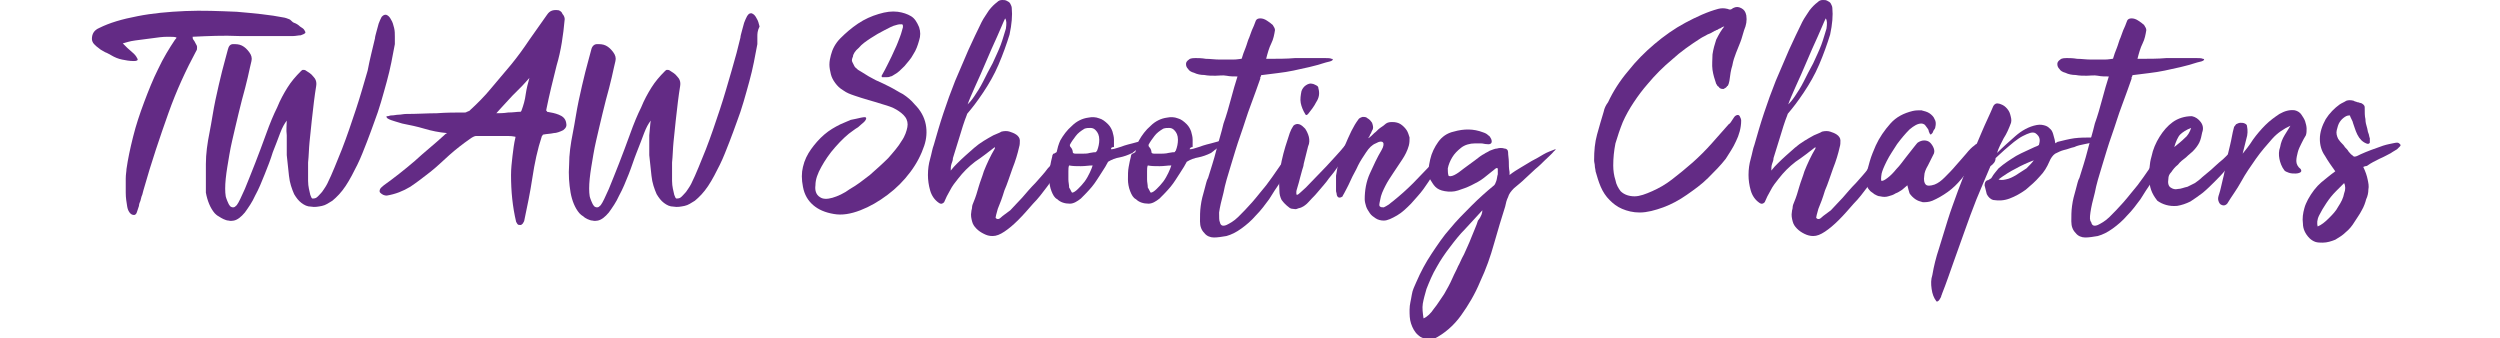 <?xml version="1.0" encoding="utf-8"?>
<!-- Generator: Adobe Illustrator 15.0.2, SVG Export Plug-In . SVG Version: 6.00 Build 0)  -->
<!DOCTYPE svg PUBLIC "-//W3C//DTD SVG 1.1//EN" "http://www.w3.org/Graphics/SVG/1.1/DTD/svg11.dtd">
<svg  enable-background="new 0 0 340 46" viewBox="0 0 340 46" xmlns="http://www.w3.org/2000/svg"><g enable-background="new" fill="#632b85"><path d="m26.2 5c0 .1 0 .3.1.4s.2.3.3.5.2.3.2.5 0 .4-.1.5c-1.4 2.6-2.7 5.4-3.8 8.5s-2.3 6.6-3.4 10.5c-.1.3-.1.5-.2.7s-.1.4-.2.7c-.1.2-.2.5-.2.7-.1.3-.2.6-.3.9s-.3.4-.6.3-.6-.5-.7-1.1-.2-1.2-.2-1.9 0-1.3 0-1.9.1-1 .1-1.3c.2-1.4.5-2.8.9-4.4s.9-3.1 1.5-4.7 1.2-3.1 1.9-4.5c.7-1.5 1.5-2.8 2.3-4 .1-.1.2-.2.2-.3-.2-.1-.6-.1-1.2-.1-.7 0-1.4.1-2.1.2-.8.1-1.6.2-2.3.3-.8.1-1.3.3-1.7.4.1.1.3.3.6.6s.6.5.9.8.4.5.5.7-.1.3-.5.3c-.6 0-1.1-.1-1.6-.2s-1-.3-1.5-.6c-.2-.1-.5-.3-.8-.4-.3-.2-.6-.3-.8-.5-.3-.2-.5-.4-.7-.6s-.3-.5-.3-.7c0-.7.3-1.2 1-1.5 1.4-.7 3.1-1.2 5.2-1.6 2-.4 4.2-.6 6.5-.7s4.6 0 7 .1c2.3.2 4.5.4 6.5.8.1 0 .3.1.6.2s.4.4.7.5.6.3.8.5c.3.2.5.3.6.5s.2.3.1.4-.3.2-.6.3c-.3 0-.7.1-1 .1s-.7 0-1 0c-2.1 0-4.2 0-6.4 0-2.1-.1-4.2 0-6.3.1z"/><path d="m39 16.4c-.3.4-.6.9-.9 1.7s-.6 1.6-1 2.6c-.3 1-.7 2-1.1 3s-.8 2-1.3 2.9c-.4.9-.9 1.6-1.4 2.3-.5.6-1 1-1.5 1.1-.2 0-.4.1-.7 0-.2 0-.5-.1-.7-.2s-.4-.2-.7-.4c-.2-.1-.4-.3-.5-.4-.6-.7-1-1.7-1.2-2.8 0-1.2 0-2.5 0-3.9s.2-2.8.5-4.3.5-3 .8-4.4.6-2.7.9-3.9.6-2.2.8-3c.1-.4.3-.7.7-.7s.8 0 1.2.2.7.5 1 .9.4.8.3 1.2c-.1.5-.3 1.2-.5 2.2-.2.9-.5 2-.8 3.1-.3 1.2-.6 2.4-.9 3.7s-.6 2.5-.8 3.7-.4 2.3-.5 3.3-.1 1.8 0 2.4c0 .1.1.3.2.6.1.2.2.5.3.6.1.2.3.3.5.3s.3-.1.5-.3c.3-.4.6-1.1 1.1-2.2.4-1 .9-2.2 1.4-3.5s1-2.6 1.5-4 1-2.6 1.5-3.6c.4-1 .9-1.9 1.4-2.7s1.1-1.5 1.8-2.2c.1-.1.2-.2.3-.2s.3 0 .4.1c.3.2.7.4 1 .8.3.3.5.7.4 1.3s-.2 1.3-.3 2.1-.2 1.7-.3 2.6-.2 1.9-.3 2.9-.1 1.9-.2 2.8v2.5c0 .8.2 1.4.3 1.9.1.3.2.5.3.5s.3 0 .5-.1c.3-.2.5-.5.8-.8.2-.3.5-.7.7-1.1.7-1.4 1.3-3 2-4.7.7-1.8 1.3-3.6 1.9-5.4s1.1-3.6 1.6-5.3c.3-1.6.7-3.1 1-4.4 0-.2.1-.5.2-.9s.2-.7.3-1.1c.1-.3.3-.7.4-.9.2-.2.3-.3.6-.3.3.1.5.3.7.7.2.3.3.7.4 1.1s.1.8.1 1.2 0 .7 0 1c-.3 1.6-.6 3.3-1.1 5.1s-1 3.7-1.7 5.5c-.3.8-.6 1.7-1 2.7s-.8 2.1-1.3 3.1-1 2-1.6 2.9-1.2 1.5-1.8 2c-.5.3-.9.6-1.4.7s-1 .2-1.5.1c-.5 0-.9-.2-1.3-.5s-.7-.7-1-1.2c-.3-.7-.6-1.5-.7-2.5-.1-.9-.2-1.9-.3-2.8 0-1 0-1.8 0-2.7-.1-.8 0-1.4 0-2z"/><path d="m74.4 15.2c.6.1 1.1.2 1.6.4s.9.5 1 1.1c.1.4 0 .7-.4 1-.4.2-.9.4-1.3.4-.4.1-.9.1-1.4.2 0 0-.1 0-.1.1 0 0-.1.1-.1.1-.6 1.8-1 3.7-1.3 5.7s-.7 3.9-1.1 5.8c0 .1-.1.2-.2.4-.1.1-.2.2-.3.2-.2 0-.3 0-.4-.1s-.1-.2-.2-.3c-.5-2.1-.7-4.2-.7-6.4 0-.9.1-1.7.2-2.6.1-.8.2-1.7.4-2.5v-.1c-.1 0-.4-.1-.9-.1s-1.1 0-1.7 0-1.2 0-1.7 0-.9 0-1.1 0c-.1 0-.4.1-.8.4-1 .7-1.9 1.4-2.8 2.2s-1.7 1.6-2.6 2.3-1.8 1.4-2.7 2c-1 .6-2 1-3.2 1.2-.3 0-.6-.1-.9-.4-.1-.1-.1-.3 0-.5s.3-.3.5-.5c1.4-1 2.8-2.1 4.2-3.3 1.3-1.2 2.7-2.3 4-3.5 0 0 .1-.1.1-.1s.1-.1.3-.2c-1.1-.1-2.1-.3-3.1-.6s-2-.5-3-.7c-.3-.1-.7-.2-1-.3s-.7-.2-1-.4c-.2-.2-.2-.3 0-.3s.3-.1.5-.1c.4 0 .7-.1 1-.1s.7-.1 1-.1c1.5 0 3-.1 4.2-.1 1.3-.1 2.6-.1 3.8-.1.1 0 .2 0 .3-.1.1 0 .2-.1.3-.1 1.1-1 2.1-2 3-3.1s1.8-2.1 2.7-3.2 1.7-2.2 2.5-3.4c.8-1.1 1.6-2.3 2.4-3.4.4-.6.9-.7 1.6-.6.2.1.4.2.5.5.2.2.3.5.3.7-.2 2.2-.5 4.3-1.1 6.3-.5 2-1 4-1.4 6v.2c.1 0 .1 0 .1.1zm-2.4-4.6c-.3.3-.6.7-1 1.1s-.8.8-1.3 1.3c-.4.4-.8.9-1.2 1.3s-.7.8-1 1.1c.4 0 1 0 1.6-.1.7 0 1.2-.1 1.6-.1h.1l.1-.1c.3-.8.5-1.5.6-2.3.1-.7.3-1.5.5-2.2z"/><path d="m88.5 16.4c-.3.4-.6.9-.9 1.7s-.6 1.6-1 2.6-.7 2-1.1 3-.8 2-1.3 2.9c-.4.9-.9 1.6-1.4 2.3-.5.6-1 1-1.5 1.1-.2 0-.4.1-.7 0-.2 0-.5-.1-.7-.2s-.4-.2-.6-.4c-.2-.1-.4-.3-.5-.4-.6-.7-1-1.7-1.2-2.8-.2-1.2-.3-2.4-.2-3.8 0-1.4.2-2.8.5-4.3s.5-3 .8-4.4.6-2.7.9-3.9.6-2.2.8-3c.1-.5.4-.8.8-.8s.8 0 1.2.2.7.5 1 .9.4.8.3 1.2c-.1.5-.3 1.2-.5 2.2-.2.9-.5 2-.8 3.1-.3 1.2-.6 2.4-.9 3.7s-.6 2.5-.8 3.7-.4 2.3-.5 3.3-.1 1.8 0 2.4c0 .1.1.3.2.6.1.2.2.5.3.6.1.2.3.3.5.3s.3-.1.5-.3c.3-.4.6-1.1 1.1-2.2.4-1 .9-2.2 1.4-3.5s1-2.6 1.5-4 1-2.6 1.5-3.6c.4-1 .9-1.9 1.4-2.7s1.1-1.5 1.8-2.2c.1-.1.2-.2.3-.2s.3 0 .4.1c.3.2.7.4 1 .8.3.3.5.7.4 1.3s-.2 1.3-.3 2.1-.2 1.7-.3 2.6-.2 1.9-.3 2.9-.1 1.9-.2 2.8v2.5c0 .8.2 1.4.3 1.9.1.3.2.5.3.5s.3 0 .5-.1c.3-.2.5-.5.8-.8.2-.3.5-.7.7-1.1.7-1.4 1.3-3 2-4.7.7-1.8 1.3-3.6 1.9-5.4s1.1-3.6 1.6-5.3.9-3.2 1.2-4.5c0-.2.1-.5.2-.9s.2-.7.3-1.1c.1-.3.3-.7.4-.9.2-.3.3-.4.6-.4.3.1.5.3.7.7.2.3.3.7.4 1.1-.3.6-.3 1-.3 1.4s0 .7 0 1c-.3 1.6-.6 3.3-1.1 5.1s-1 3.7-1.7 5.5c-.3.8-.6 1.7-1 2.7s-.8 2.1-1.3 3.1-1 2-1.6 2.9-1.2 1.5-1.8 2c-.5.3-.9.6-1.4.7s-1 .2-1.5.1c-.5 0-.9-.2-1.3-.5s-.7-.7-1-1.2c-.3-.7-.6-1.5-.7-2.5-.1-.9-.2-1.9-.3-2.8 0-1 0-1.8 0-2.7.1-.8.1-1.4.2-2z"/><path d="m116.1 17.7c-.9.6-1.7 1.4-2.5 2.3s-1.4 1.8-1.9 2.7-.8 1.7-.8 2.5c-.1.7.1 1.3.6 1.6.4.3 1 .3 1.7.1s1.6-.6 2.4-1.2c.9-.5 1.8-1.2 2.7-1.9.9-.8 1.7-1.5 2.5-2.3.7-.8 1.4-1.6 1.8-2.3.5-.7.7-1.4.8-1.9s0-1-.3-1.4-.7-.7-1.2-1-1.1-.5-1.8-.7c-.6-.2-1.3-.4-2-.6s-1.3-.4-1.9-.6-1.1-.4-1.5-.7c-.5-.3-.8-.6-1.1-1s-.5-.8-.6-1.2-.2-.9-.2-1.3c0-.5.1-.9.2-1.3.2-.8.6-1.6 1.3-2.3s1.5-1.4 2.4-2 1.8-1 2.8-1.3 1.8-.4 2.6-.3c.7.1 1.3.3 1.8.6s.8.8 1.1 1.5c.2.6.2 1.2 0 1.8-.2.7-.4 1.3-.8 1.9-.3.6-.8 1.1-1.2 1.6-.5.5-.9.9-1.3 1.1-.2.1-.4.3-.6.3-.2.1-.4.1-.6.1s-.3 0-.5 0c-.1 0-.1-.1-.1-.2.3-.5.6-1.1.9-1.7s.6-1.2.9-1.9c.3-.6.5-1.2.7-1.7s.3-1 .4-1.3c0-.3 0-.4-.2-.4s-.4 0-.7.1c-.5.1-1 .4-1.6.7s-1.3.7-1.9 1.1-1.2.8-1.6 1.3c-.5.4-.8.9-.8 1.2-.1.2-.2.5-.1.7s.2.4.3.6.3.3.5.5c.2.1.3.2.5.3.6.4 1.3.8 1.9 1.1.7.3 1.3.6 1.9.9s1.2.7 1.8 1c.6.4 1.1.8 1.6 1.4.8.8 1.3 1.7 1.5 2.7s.1 2-.2 2.9c-.4 1.2-1 2.4-1.9 3.6s-1.9 2.2-3.1 3.1-2.4 1.6-3.7 2.1-2.5.7-3.6.5c-1.2-.2-2.1-.6-2.8-1.2s-1.2-1.4-1.4-2.5c-.2-1-.2-1.9 0-2.7.2-.9.6-1.7 1.1-2.4s1.1-1.4 1.8-2 1.4-1 2.2-1.4c.5-.2.9-.4 1.4-.6.5-.1 1-.2 1.4-.3.5-.1.7-.1.7.1 0 .1-.1.3-.3.5s-.5.4-.8.7c-.3.2-.5.3-.6.4z"/><path d="m135.3 20c-.9.7-1.8 1.4-2.7 2-.9.7-1.6 1.4-2.3 2.3-.4.5-.8 1-1.1 1.6-.3.5-.6 1.1-.8 1.6-.2.2-.4.3-.7.1-.6-.4-1-1-1.2-1.7s-.3-1.4-.3-2.1c0-.8.1-1.5.3-2.2s.3-1.4.5-1.9c.4-1.4.8-2.8 1.3-4.3s1-2.9 1.6-4.4c.6-1.4 1.2-2.8 1.8-4.2.6-1.3 1.2-2.6 1.8-3.8.3-.6.7-1.1 1-1.6.4-.5.7-.8 1.1-1.1.2-.2.4-.3.7-.3.2 0 .4 0 .6.1s.4.2.5.4.2.4.2.6c.1 1 0 2.2-.3 3.6-.4 1.3-.9 2.7-1.5 4.1s-1.3 2.6-2.1 3.8-1.5 2.1-2.1 2.8c-.1.1-.1.2-.1.2-.4 1-.7 2-1 3s-.6 1.9-.9 2.9c0 .3-.1.5-.2.8s-.1.6-.1.9c.3-.4.6-.7.9-1 .7-.7 1.5-1.4 2.3-2.1s1.7-1.2 2.6-1.7c.4-.2.8-.3 1.1-.5.4-.1.8-.1 1.1 0s.6.2.9.4.5.5.5.8 0 .6-.1.9c-.2.9-.5 1.9-.9 2.9-.4 1.1-.7 2.1-1.1 3-.3 1-.6 1.8-.9 2.5-.2.7-.3 1.1-.3 1.2.1.2.4.3.7 0s.8-.6 1.3-1c.5-.5 1-1.1 1.6-1.7.6-.7 1.2-1.4 1.8-2 .6-.7 1.2-1.3 1.7-2 .6-.6 1-1.1 1.4-1.5.3-.3.6-.4.8-.4s.3.3.1.8c-.2.3-.5.8-.9 1.5-.4.6-.9 1.3-1.5 2.1s-1.2 1.6-1.9 2.3c-.7.8-1.3 1.5-2 2.2s-1.3 1.2-1.9 1.6-1.1.6-1.6.6-.8-.1-1.2-.3-.7-.4-1-.7-.5-.6-.6-1-.2-.8-.1-1.3c0-.2.1-.4.1-.6s.1-.5.2-.7c.3-.7.5-1.4.7-2.1s.5-1.4.7-2.1c.4-1 .9-2.1 1.5-3.1zm-3.7-5.8c.2-.2.5-.5.9-1.1s.8-1.2 1.2-2 .8-1.6 1.3-2.5c.4-.9.8-1.7 1.1-2.5s.5-1.6.7-2.2c.1-.7.1-1.1-.1-1.4-.3.6-.6 1.4-1.1 2.5s-1 2.2-1.5 3.4-1 2.3-1.5 3.4c-.4.9-.8 1.8-1 2.4z"/><path d="m151.1 20.3c.3 0 .6-.1.9-.2s.7-.2.9-.3c.3-.1.7-.2 1.1-.3s.7-.2 1.1-.3c.2 0 .3.1.3.2s-.2.3-.3.5c-.2.2-.4.4-.6.5-.2.2-.4.3-.5.4-.6.3-1.2.5-1.7.6-.6.1-1.1.3-1.6.6-.2.4-.5.9-.9 1.5s-.8 1.3-1.3 1.9-1 1.1-1.5 1.6c-.5.4-1 .7-1.5.7-.7 0-1.3-.2-1.7-.6-.4-.2-.6-.6-.8-1.1s-.3-1.1-.3-1.6c0-.6 0-1.2.1-1.7.1-.6.2-1 .3-1.4 0-.2.1-.3.1-.3 0-.1.1-.1.1-.1s.1 0 .2-.1c.1 0 .1-.1.2-.1.1-.3.1-.5.2-.8s.2-.6.3-.8c.4-.7.9-1.4 1.6-2 .6-.6 1.4-1 2.2-1.1.5-.1 1-.1 1.5.1.4.1.8.4 1.2.8.3.3.5.7.6 1 .1.4.2.7.2 1.1v1c-.4 0-.4.2-.4.3zm-5.3 5.9c.2 0 .5-.2.8-.5s.6-.6.9-1 .5-.8.7-1.2.3-.7.4-1c-.5 0-1 .1-1.6.1s-1.1 0-1.6-.1c-.1.2-.1.5-.1.8v1.1c0 .4.1.7.1 1.1.2.3.3.6.4.7zm3.2-5.5s.1 0 .1-.1c0 0 .1-.1.1-.1.2-.5.3-1 .3-1.5 0-.6-.2-1-.5-1.3-.2-.2-.4-.3-.7-.3s-.5 0-.8.1c-.5.3-.9.6-1.2 1s-.6.8-.8 1.2c0 .1 0 .2.1.3.2.2.3.5.3.7 0 .1.1.2.4.2h.9c.3 0 .7 0 1-.1.5-.1.7-.1.8-.1z"/><path d="m161.8 20.3c.3 0 .6-.1.9-.2s.7-.2.9-.3c.3-.1.7-.2 1.1-.3s.7-.2 1.1-.3c.2 0 .3.1.3.2s-.2.3-.3.5c-.2.2-.4.4-.6.5-.2.2-.4.3-.5.4-.6.3-1.2.5-1.7.6-.6.1-1.1.3-1.6.6-.2.4-.5.9-.9 1.5s-.8 1.3-1.3 1.9-1 1.1-1.5 1.6c-.5.4-1 .7-1.5.7-.7 0-1.3-.2-1.7-.6-.4-.2-.6-.6-.8-1.1s-.3-1.1-.3-1.6c0-.6 0-1.2.1-1.7.1-.6.2-1 .3-1.4 0-.2.1-.3.1-.3 0-.1.1-.1.1-.1s.1 0 .2-.1c.1 0 .1-.1.2-.1.1-.3.1-.5.2-.8s.2-.6.3-.8c.4-.7.9-1.4 1.6-2 .6-.6 1.4-1 2.2-1.1.5-.1 1-.1 1.5.1.4.1.8.4 1.2.8.3.3.5.7.6 1 .1.4.2.7.2 1.1v1c-.3 0-.4.2-.4.3zm-5.3 5.9c.2 0 .5-.2.8-.5s.6-.6.9-1 .5-.8.7-1.2.3-.7.4-1c-.5 0-1 .1-1.6.1s-1.1 0-1.6-.1c-.1.2-.1.5-.1.8v1.1c0 .4.1.7.1 1.1.2.3.3.6.4.7zm3.2-5.5s.1 0 .1-.1c0 0 .1-.1.1-.1.2-.5.3-1 .3-1.5 0-.6-.2-1-.5-1.3-.2-.2-.4-.3-.7-.3s-.5 0-.8.1c-.5.3-.9.6-1.2 1s-.6.8-.8 1.2c0 .1 0 .2.1.3.2.2.3.5.3.7 0 .1.1.2.4.2h.9s.7 0 1-.1c.5-.1.7-.1.8-.1z"/><path d="m165.9 30.2c.1.5.4.6.9.4.4-.2 1-.5 1.6-1.1s1.2-1.2 1.9-2 1.3-1.6 1.9-2.3c.6-.8 1.1-1.5 1.5-2.1s.7-1 .9-1.2c.1-.2.3-.4.4-.5.2-.2.4-.3.6-.5.1-.1.2-.2.3-.2.1-.1.2-.1.3-.1s.1.1.1.2-.1.4-.3.7c-.1.3-.4.7-.7 1.3s-.7 1.3-1.2 2-1 1.5-1.5 2.3c-.6.8-1.1 1.5-1.8 2.2-.6.7-1.3 1.3-2 1.8s-1.3.8-2 1c-.6.1-1.2.2-1.7.2s-1-.2-1.3-.6c-.4-.4-.6-.9-.6-1.6s0-1.4.1-2.1c.1-.8.3-1.5.5-2.2s.3-1.3.5-1.6c.4-1.3.8-2.5 1.1-3.7s.7-2.4 1-3.7c.4-1.1.7-2.2 1-3.3s.6-2.2.9-3.1c-.5 0-1 0-1.5-.1s-1 0-1.5 0-1 0-1.5-.1c-.5 0-1-.1-1.4-.3-.4-.1-.7-.3-.8-.5-.2-.2-.3-.4-.3-.7 0-.2.1-.4.4-.6.2-.2.6-.2 1-.2.3 0 .7 0 1.3.1.6 0 1.2.1 1.9.1h1.8c.6 0 .9-.1 1.1-.1.1 0 .1-.1.1-.1.1-.4.3-.9.5-1.4s.3-1 .5-1.4c.2-.5.3-.9.5-1.3s.3-.8.4-1 .3-.3.6-.3.6.1.9.3.6.4.8.6c.2.3.3.5.3.7-.1.6-.2 1.2-.5 1.8s-.5 1.3-.7 2.1c1.5 0 2.8 0 3.9-.1h3.2 1c.3 0 .6 0 .8.1.2 0 .2.1.1.2s-.4.2-.9.3c-1.5.5-3 .8-4.4 1.1s-2.8.4-4.2.6c-.1 0-.2 0-.2.1 0 0 0 .1-.1.2v.1.1c-.4 1.1-.8 2.3-1.3 3.6s-.9 2.7-1.4 4.1-.9 2.8-1.3 4.1-.8 2.6-1 3.7c-.3 1.1-.5 2-.6 2.7 0 .7 0 1.1.1 1.3z"/><path d="m182.9 19.8.4-.4v.1c0 .6 0 1-.1 1.2-.1.3-.2.4-.2.5-.2.4-.6.8-1 1.4s-.8 1.1-1.3 1.7c-.4.6-.9 1.1-1.3 1.6s-.7.8-1 1.1-.6.7-.9.9c-.1.1-.3.2-.5.3s-.4.1-.6.2-.4 0-.6 0-.4-.1-.5-.2c-.4-.3-.7-.6-1-1-.2-.4-.3-.8-.3-1.2-.1-1.3 0-2.7.3-4.1s.7-2.6 1.1-3.8c.1-.3.3-.7.5-1 .2-.2.5-.3.8-.2s.5.3.8.6c.2.3.4.7.5 1.1s.1.9-.1 1.3c-.1.4-.2.8-.3 1.2s-.2.8-.3 1.2c0 .2-.1.5-.2.8-.1.4-.2.7-.3 1.1s-.2.8-.3 1.1c-.1.4-.2.6-.2.8 0 .4 0 .5.3.3.2-.2.6-.5 1-.9 1-1 1.9-2 2.8-2.9.8-.9 1.7-1.8 2.5-2.8zm-5-4.3c-.2.2-.3.2-.4 0-.3-.5-.5-1-.6-1.5s0-1.1.1-1.6c.1-.3.3-.6.6-.8s.6-.3.9-.2c.1 0 .3.1.5.2s.3.2.3.4c.2.7.1 1.3-.3 1.9-.3.6-.7 1.1-1.1 1.6z"/><path d="m182.8 26.3c-.1.2-.2.3-.2.4-.4.3-.7.2-.8-.2 0-.2-.1-.4-.1-.5 0-.2 0-.3 0-.5 0-.5 0-1.1 0-1.6.1-.6.2-1.3.4-2s.5-1.4.8-2.1.6-1.4.9-2 .6-1.1.9-1.5c.1-.2.3-.3.6-.4.3 0 .5 0 .7.2.2.1.4.3.6.6.1.3.2.6.1.9 0 0-.1.1-.1.2-.1.1-.1.3-.2.4s-.1.3-.2.4-.1.2-.1.2c.3-.2.5-.4.8-.7.3-.2.5-.5.8-.7s.6-.4.8-.6c.3-.2.6-.2.9-.2.4 0 .8.1 1.1.3s.6.5.8.8.3.7.4 1c0 .4 0 .7-.1 1.1-.2.7-.5 1.3-.9 1.9s-.8 1.2-1.2 1.8-.8 1.2-1.1 1.8-.6 1.2-.7 1.9c-.1.5-.2.8 0 .9.1.1.3.1.5.1.2-.1.4-.2.7-.4.2-.2.4-.3.5-.4 1-.8 1.9-1.6 2.8-2.5s1.7-1.8 2.6-2.7c.7-.7 1.2-1.1 1.4-1.2s.2.1.1.4-.3.7-.7 1.2-.6 1-.8 1.3c-.3.5-.7 1.1-1.2 1.8s-1.1 1.3-1.7 2c-.6.6-1.2 1.2-1.9 1.6s-1.3.7-1.8.7c-.4 0-.8-.1-1.1-.3s-.6-.4-.8-.7-.4-.6-.5-.9-.2-.7-.2-1c0-1.2.2-2.4.7-3.5s1-2.2 1.6-3.2c.3-.5.3-.9.2-1-.1-.2-.5-.2-1 .1-.5.2-.9.6-1.3 1.2s-.8 1.2-1.1 1.8c-.3.7-.7 1.3-1 2-.4.9-.7 1.4-.9 1.8z"/><path d="m197 23.9c.1.1.4.1.8-.1s.8-.5 1.3-.9 1-.7 1.5-1.1.9-.7 1.3-.9c.1-.1.4-.2.7-.4.3-.1.7-.3 1-.3.3-.1.7-.1 1 0 .3 0 .5.2.5.5 0 .4.1.9.1 1.3s0 .9.1 1.4v.4c.5-.4 1-.7 1.5-1s1-.6 1.5-.9c.6-.3 1.1-.6 1.6-.9s1.1-.5 1.6-.7h.1s-.1.1-.1.1 0 .1-.1.1c-.4.5-.9.9-1.3 1.3s-.8.8-1.3 1.2c-.5.5-1 .9-1.4 1.3s-.9.8-1.5 1.3c-.4.4-.7.8-.8 1.2-.2.4-.3.8-.4 1.3-.5 1.6-1 3.2-1.5 5s-1.1 3.5-1.9 5.2c-.7 1.7-1.6 3.2-2.6 4.6s-2.3 2.5-3.7 3.2c-.4 0-.7 0-1.1 0-.3-.1-.7-.2-1-.5-.5-.4-.8-1-1-1.6s-.2-1.2-.2-1.9.2-1.3.3-2 .4-1.2.6-1.7c.6-1.4 1.3-2.7 2.1-3.9s1.6-2.4 2.5-3.4c.9-1.1 1.9-2.1 2.9-3.1s2-1.9 3.1-2.8c.1-.1.2-.3.3-.6s.1-.6.2-.9c0-.3 0-.5 0-.7s-.2-.2-.4 0c-.5.4-1 .8-1.5 1.2s-1.1.7-1.7 1-1.2.5-1.8.7-1.2.2-1.8.1-1-.3-1.3-.6-.5-.7-.7-1c-.1-.4-.2-.8-.2-1.3s.1-.9.2-1.4c.2-.9.6-1.7 1.1-2.4s1.2-1.2 2.1-1.4c1.4-.4 2.7-.4 4 .1.3.1.5.2.7.4.2.1.3.3.4.5.2.5 0 .8-.6.7-.3 0-.5-.1-.8-.1s-.5 0-.8 0c-.7 0-1.4.2-1.9.6s-.9.8-1.2 1.3-.5 1-.6 1.5c0 .3 0 .7.1 1zm4.6 4.7c-.7.8-1.5 1.6-2.3 2.5-.8.8-1.5 1.7-2.1 2.5-.7.9-1.3 1.8-1.8 2.7-.6 1-1 2-1.4 3-.2.7-.4 1.4-.5 2s0 1.3.1 2c.5-.2 1-.7 1.4-1.3.5-.6.9-1.3 1.4-2 .4-.7.8-1.4 1.1-2.1s.6-1.2.8-1.7c.2-.3.4-.9.8-1.6.3-.7.7-1.5 1-2.3s.7-1.6.9-2.3c.5-.6.6-1.1.6-1.4z"/><path d="m234.5 3.6s-.1 0-.3.1c-.1.1-.3.2-.4.2-.1.1-.3.2-.4.2-.1.1-.2.1-.2.1-.3.2-.7.4-1 .5-.3.2-.6.3-.9.5-1.4.9-2.7 1.8-3.9 2.9-1.2 1-2.3 2.1-3.3 3.3-.7.8-1.3 1.6-1.9 2.5s-1.1 1.8-1.5 2.7c-.4 1-.7 1.9-1 2.9-.2 1-.3 2-.3 3 0 .7.1 1.4.3 2 .1.6.4 1.1.7 1.5.5.5 1.2.7 1.9.7s1.5-.3 2.4-.7 1.8-.9 2.7-1.6 1.9-1.5 2.8-2.3 1.8-1.7 2.6-2.6 1.6-1.8 2.3-2.6c.2-.1.3-.3.5-.6s.3-.5.5-.6.4-.1.5.1.2.4.2.6c0 1-.3 2-.7 2.8-.4.9-.9 1.6-1.4 2.4-.7.9-1.5 1.7-2.4 2.6s-1.9 1.6-2.9 2.3-2.1 1.3-3.2 1.7-2.2.7-3.2.7c-.9 0-1.7-.2-2.4-.5s-1.2-.7-1.7-1.2-.9-1.1-1.2-1.8-.5-1.4-.7-2.1c0-.2-.1-.5-.1-.7 0-.3-.1-.5-.1-.8 0-1.3.1-2.4.4-3.5s.6-2.1.9-3.1c.1-.5.3-.9.6-1.3.7-1.5 1.6-2.9 2.7-4.2 1.1-1.4 2.3-2.6 3.6-3.7s2.7-2.1 4.2-2.9 3-1.5 4.5-1.9c.4-.1.8-.1 1.2 0 .1 0 .2.1.4.1.1 0 .3-.1.4-.2.4-.2.7-.2 1.1 0s.6.5.7 1c.1.7 0 1.3-.3 2-.2.6-.3 1.1-.5 1.6s-.4 1-.6 1.5-.4 1.1-.5 1.7c-.2.6-.3 1.3-.4 2.1 0 .1-.1.3-.1.4-.1.2-.1.3-.2.3-.1.2-.3.3-.5.4-.2 0-.4 0-.6-.2 0-.1-.1-.1-.2-.2s-.1-.2-.2-.3c-.2-.6-.4-1.2-.5-1.9s0-1.4 0-2.1c.1-.7.3-1.4.5-2 .4-.8.7-1.3 1.1-1.8z"/><path d="m246.9 20c-.9.7-1.8 1.4-2.7 2-.9.7-1.6 1.4-2.3 2.3-.4.5-.8 1-1.1 1.6-.3.5-.6 1.1-.8 1.6-.2.2-.4.3-.7.1-.6-.4-1-1-1.2-1.7s-.3-1.4-.3-2.1c0-.8.1-1.5.3-2.2s.3-1.4.5-1.9c.4-1.4.8-2.8 1.3-4.3s1-2.9 1.6-4.4c.6-1.4 1.2-2.8 1.8-4.2.6-1.3 1.2-2.6 1.8-3.8.3-.6.7-1.1 1-1.6.4-.5.7-.8 1.1-1.1.2-.2.4-.3.7-.3s.4 0 .6.1.4.2.5.4.2.4.2.6c.1 1 0 2.2-.3 3.6-.4 1.3-.9 2.7-1.5 4.1s-1.3 2.6-2.1 3.8-1.5 2.1-2.1 2.8c-.1.1-.1.2-.1.2-.4 1-.7 2-1 3s-.6 1.9-.9 2.9c0 .3-.1.5-.2.8s-.1.6-.1.9c.3-.4.6-.7.9-1 .7-.7 1.5-1.4 2.3-2.1s1.7-1.2 2.6-1.7c.4-.2.8-.3 1.1-.5.4-.1.8-.1 1.1 0s.6.2.9.4.5.5.5.8 0 .6-.1.9c-.2.9-.5 1.9-.9 2.9-.4 1.1-.7 2.1-1.1 3-.3 1-.6 1.8-.9 2.5-.2.7-.3 1.1-.3 1.2.1.2.4.3.7 0s.8-.6 1.3-1c.5-.5 1-1.1 1.6-1.7.6-.7 1.2-1.4 1.8-2 .6-.7 1.2-1.3 1.7-2 .6-.6 1-1.1 1.4-1.5.3-.3.6-.4.8-.4s.3.3.1.8c-.2.3-.5.8-.9 1.5-.4.6-.9 1.3-1.5 2.1s-1.2 1.6-1.9 2.3c-.7.8-1.3 1.5-2 2.2s-1.3 1.2-1.9 1.6-1.1.6-1.6.6c-.4 0-.8-.1-1.2-.3s-.7-.4-1-.7-.5-.6-.6-1-.2-.8-.1-1.3c0-.2.1-.4.1-.6s.1-.5.2-.7c.3-.7.5-1.4.7-2.1s.5-1.4.7-2.1c.4-1 .9-2.1 1.5-3.1v-.2c.2 0 .1 0 0 0zm-3.7-5.8c.2-.2.5-.5.9-1.1s.8-1.2 1.2-2 .8-1.6 1.3-2.5c.4-.9.8-1.7 1.1-2.5s.5-1.6.7-2.2c.1-.7.1-1.1-.1-1.4-.3.6-.6 1.4-1.1 2.5s-1 2.2-1.5 3.4-1 2.3-1.5 3.4c-.4.9-.8 1.8-1 2.4z"/><path d="m259.4 25.2c-.2.2-.5.4-.7.6-.3.2-.6.4-.9.5-.3.2-.6.3-1 .4-.3.1-.7.1-1.1 0-.3 0-.6-.2-.8-.3-.2-.2-.5-.3-.7-.6-.2-.2-.3-.5-.4-.9 0-.4-.1-.7 0-1 .1-.6.3-1.3.5-2s.5-1.4.8-2.1c.5-1.1 1.2-2.1 2-3s1.8-1.4 3-1.7c.4-.1.8-.1 1.2-.1.4.1.8.2 1.1.4s.6.5.7.8c.2.3.2.7.1 1.1 0 .1-.1.3-.2.4s-.1.3-.2.4-.2.2-.2.2c-.1 0-.1-.1-.2-.2 0-.1-.1-.2-.1-.3s-.1-.3-.2-.4-.2-.3-.3-.4-.3-.2-.5-.2c-.5 0-1 .3-1.6.8-.6.6-1.1 1.2-1.7 2-.5.8-1 1.5-1.4 2.3s-.6 1.3-.7 1.7c-.1.6-.1 1 0 1 .2 0 .4-.1.8-.4s.8-.7 1.2-1.2c.5-.5.9-1.1 1.3-1.6s.8-1 1.1-1.4.5-.6.5-.6c.3-.2.6-.3.9-.3s.6.1.8.3.4.5.5.8.1.6-.1.9c-.2.4-.4.8-.7 1.4-.3.5-.5 1-.5 1.4-.1.6 0 1 .2 1.2s.6.2 1.2 0c.5-.2.9-.5 1.4-1s1-1 1.5-1.6 1-1.1 1.4-1.6.8-.9 1.1-1.1c.1-.1.2-.2.3-.2.1-.1.2-.1.3-.1s.2.1.2.2v.3c-.3.8-.7 1.5-1.1 2.3-.4.7-.9 1.4-1.5 2.1-.5.6-1.1 1.2-1.8 1.7s-1.4.9-2.1 1.2c-.5.2-.9.2-1.3.2-.4-.1-.7-.2-1-.4s-.6-.5-.8-.8c-.1-.3-.2-.7-.3-1.1z"/><path d="m270.7 22.6c-.7 1.6-1.3 3.1-1.9 4.5-.6 1.5-1.1 2.9-1.6 4.3s-1 2.8-1.5 4.2-1 2.9-1.6 4.4c0 .1-.1.2-.1.3s-.1.2-.2.4-.3.3-.3.3c-.1 0-.2 0-.2-.1-.3-.4-.5-.9-.6-1.6s-.1-1.3.1-1.9c.2-1.2.5-2.4.9-3.6.4-1.3.8-2.6 1.2-3.9s.9-2.6 1.4-4c.5-1.3 1-2.6 1.5-3.9.6-1.4 1.2-2.8 1.7-4s1.1-2.4 1.6-3.6c.2-.3.4-.4.8-.3.3.1.6.2.9.5s.5.6.6 1 .2.7.1 1.1c-.3.8-.6 1.5-1 2.1-.3.6-.7 1.3-.9 2 .8-.8 1.7-1.6 2.5-2.3s1.8-1.3 2.9-1.5c.5-.1.9 0 1.2.1s.5.3.7.5.3.5.4.9c.1.3.2.7.2 1 0 0 .1-.1.1-.1.1 0 .1 0 .2-.1.8-.2 1.6-.4 2.3-.5.8-.1 1.6-.1 2.3-.1.4 0 .7 0 .8.2.2.2.1.3-.3.4s-.9.2-1.4.3-1 .2-1.4.4c-.5.1-.9.3-1.4.4-.4.1-.8.3-1.2.5-.3.2-.6.6-.8 1.1-.3.7-.7 1.4-1.3 2-.6.7-1.2 1.2-1.9 1.8-.7.5-1.4.9-2.2 1.2s-1.5.3-2.2.2c-.4-.1-.7-.4-.9-.8-.1-.4-.2-.8-.3-1.2 0-.4.2-.7.5-.7.1-.1.2-.1.3-.2.1 0 .1-.1.2-.2.2-.4.6-.8.9-1.2.8-.7 1.6-1.2 2.4-1.7.9-.5 1.7-.8 2.5-1.2.3-.1.5-.2.6-.3 0-.1.1-.3.1-.6 0-.5-.3-.8-.6-1-.4-.2-.9 0-1.7.4-.4.2-.8.5-1.2.8s-.8.7-1.3 1.1c-.4.4-.8.7-1.2 1.1 0 .5-.3.8-.7 1.1zm1.1 1.8c.2.1.6.1 1 0 .5-.1.9-.3 1.4-.6s.9-.6 1.4-.9c.4-.4.7-.7 1-1.1-.8.3-1.7.7-2.4 1.1-.8.4-1.6.9-2.4 1.5z"/><path d="m284.4 30.2c.1.5.4.6.9.4.4-.2 1-.5 1.6-1.1s1.2-1.2 1.9-2 1.3-1.6 1.9-2.3c.6-.8 1.1-1.5 1.5-2.1s.7-1 .9-1.2c.1-.2.3-.4.4-.5.2-.2.4-.3.6-.5.1-.1.2-.2.3-.2.1-.1.2-.1.3-.1s.1.1.1.2-.1.4-.3.7c-.1.3-.4.7-.7 1.3s-.7 1.3-1.2 2-1 1.5-1.5 2.3c-.6.8-1.1 1.5-1.8 2.2-.6.7-1.3 1.3-2 1.8s-1.3.8-2 1c-.6.1-1.2.2-1.7.2s-1-.2-1.3-.6c-.4-.4-.6-.9-.6-1.6s0-1.4.1-2.1c.1-.8.3-1.5.5-2.2s.3-1.3.5-1.6c.4-1.3.8-2.5 1.1-3.7s.7-2.4 1-3.7c.4-1.1.7-2.2 1-3.3s.6-2.2.9-3.1c-.5 0-1 0-1.5-.1s-1 0-1.5 0-1 0-1.5-.1c-.5 0-1-.1-1.4-.3-.4-.1-.7-.3-.8-.5-.2-.2-.3-.4-.3-.7 0-.2.1-.4.4-.6.2-.2.6-.2 1-.2.3 0 .7 0 1.3.1.6 0 1.2.1 1.9.1h1.8c.6 0 .9-.1 1.1-.1.1 0 .1-.1.1-.1.1-.4.3-.9.5-1.4s.3-1 .5-1.4c.2-.5.3-.9.5-1.3s.3-.8.4-1 .3-.3.6-.3.6.1.9.3.6.4.8.6c.2.3.3.5.3.7-.1.6-.2 1.2-.5 1.8s-.5 1.3-.7 2.1c1.5 0 2.8 0 3.9-.1h3.2 1c.3 0 .6 0 .8.1.2 0 .2.1.1.2s-.4.2-.9.3c-1.5.5-3 .8-4.4 1.1s-2.8.4-4.2.6c-.1 0-.2 0-.2.1 0 0 0 .1-.1.2v.1.1c-.4 1.1-.8 2.3-1.3 3.6s-.9 2.7-1.4 4.1-.9 2.8-1.3 4.1-.8 2.6-1 3.7c-.3 1.1-.5 2-.6 2.7s-.1 1.1.1 1.3z"/><path d="m292.3 24.2c0-.9 0-1.9.3-2.9.2-1 .6-1.9 1.1-2.7s1.1-1.5 1.8-2 1.6-.8 2.6-.8c.5.1.9.4 1.2.8s.4.9.2 1.4c-.1.5-.2 1-.4 1.4s-.5.8-.9 1.2c-.2.2-.5.4-.9.8-.4.3-.8.6-1.1 1-.4.3-.7.7-.9 1-.3.3-.4.6-.4.9-.1.6 0 1 .3 1.2s.6.3 1 .2c.4 0 .8-.2 1.3-.3.4-.2.8-.4 1-.5.3-.2.7-.5 1-.8.4-.3.8-.7 1.2-1 .4-.4.8-.7 1.1-1 .4-.3.7-.6.9-.8s.4-.4.5-.5c.2-.2.3-.3.6-.4.2 0 .3-.1.5 0 .1 0 .1.2-.1.5-.2.4-.4.8-.7 1.2s-.6.7-.9 1.1c-.4.5-.9 1-1.4 1.5s-1 1-1.6 1.5c-.5.4-1.1.8-1.7 1.2-.6.3-1.2.5-1.8.6-1.1.1-2-.2-2.7-.7-.8-1-1.1-1.9-1.1-3.1zm5.7-6.8c-.6.2-1.2.6-1.5.9s-.6 1-.8 1.7c.5-.4 1-.8 1.4-1.2.4-.3.7-.8.9-1.4z"/><path d="m311.5 17.1c-.9.4-1.8 1-2.5 1.8s-1.5 1.7-2.2 2.7-1.4 2-2 3.1-1.3 2-1.9 3c-.2.2-.4.3-.7.2s-.4-.3-.5-.6 0-.6.1-.9c.2-.6.3-1.2.5-2 .2-.7.3-1.5.5-2.3.1-.8.3-1.6.5-2.4s.3-1.6.5-2.3c0-.2.2-.3.3-.5.2-.1.4-.2.6-.2s.4 0 .6.1.3.2.3.4c.1.5.1 1.1-.1 1.7-.2.7-.3 1.3-.5 2 .4-.5.9-1.1 1.4-1.9.5-.7 1.1-1.4 1.7-2s1.3-1.1 1.9-1.5c.7-.4 1.4-.6 2.1-.5.4.1.7.3.9.6s.4.6.5.9.2.7.2 1 0 .6-.1.9c-.2.3-.4.7-.6 1.1s-.4.8-.5 1.2-.2.8-.2 1.2.2.8.6 1.1c.1.2.1.3 0 .4s-.4.2-.7.2-.6 0-.9-.1-.5-.2-.6-.3c-.4-.5-.6-1.1-.7-1.6s-.1-1.1.1-1.6c.1-.6.3-1.1.6-1.6.2-.3.5-.8.8-1.3z"/><path d="m317.6 23.3c-.5-.7-1-1.4-1.4-2.1-.5-.7-.7-1.5-.7-2.3 0-.9.3-1.8.8-2.7.5-.8 1.2-1.5 1.9-2 .3-.2.6-.3.9-.5.3-.1.6-.1 1 0 .1.1.3.1.5.2.2 0 .3.1.4.1s.3.1.4.2.2.2.2.4c0 .7 0 1.2.1 1.6 0 .4.1.8.2 1.1s.1.6.2.8.1.5.2.7v.6c-.1.2-.3.2-.5.1-.5-.2-.9-.6-1.2-1.2s-.4-1.1-.6-1.6c0-.1-.1-.3-.2-.5s-.2-.4-.2-.5c-.2 0-.4 0-.7.2s-.5.4-.7.7-.3.7-.4 1.1 0 .8.2 1.2c.1.1.2.3.4.5s.4.4.5.6c.2.2.4.4.5.6.2.2.3.4.5.5.1.1.2.2.3.2 0 0 .2 0 .4-.1s.6-.3 1.1-.5 1-.4 1.6-.6c.5-.2 1.1-.4 1.6-.5s.9-.2 1.1-.2.3.1.4.2.1.2 0 .3-.2.2-.4.4c-.2.1-.3.2-.5.3s-.3.2-.3.2c-.4.2-.9.5-1.6.8-.6.3-1.2.6-1.6.9 0 0-.1.1-.3.1-.1 0-.2.1-.3.1.3.6.5 1.2.6 1.7s.2.9.1 1.4c0 .4-.1.9-.3 1.3-.1.4-.3 1-.6 1.5-.3.6-.7 1.1-1 1.6s-.7 1-1.2 1.4c-.4.4-.9.7-1.4 1-.5.2-1.1.4-1.7.4-.3 0-.7 0-1-.1s-.6-.3-.8-.5c-.6-.6-.9-1.3-.9-2-.1-.7 0-1.4.2-2.1.1-.4.3-.8.5-1.2.5-.9 1.1-1.7 1.8-2.3.5-.4 1.2-1 1.9-1.5zm1.2 1.6c-.3.3-.6.6-1.1 1.1s-.9 1-1.3 1.6-.7 1.1-1 1.7-.3 1.1-.2 1.5c.5-.2 1-.6 1.5-1.1s1-1 1.3-1.6c.4-.6.7-1.2.8-1.8.2-.5.2-1 0-1.4z"/></g></svg>